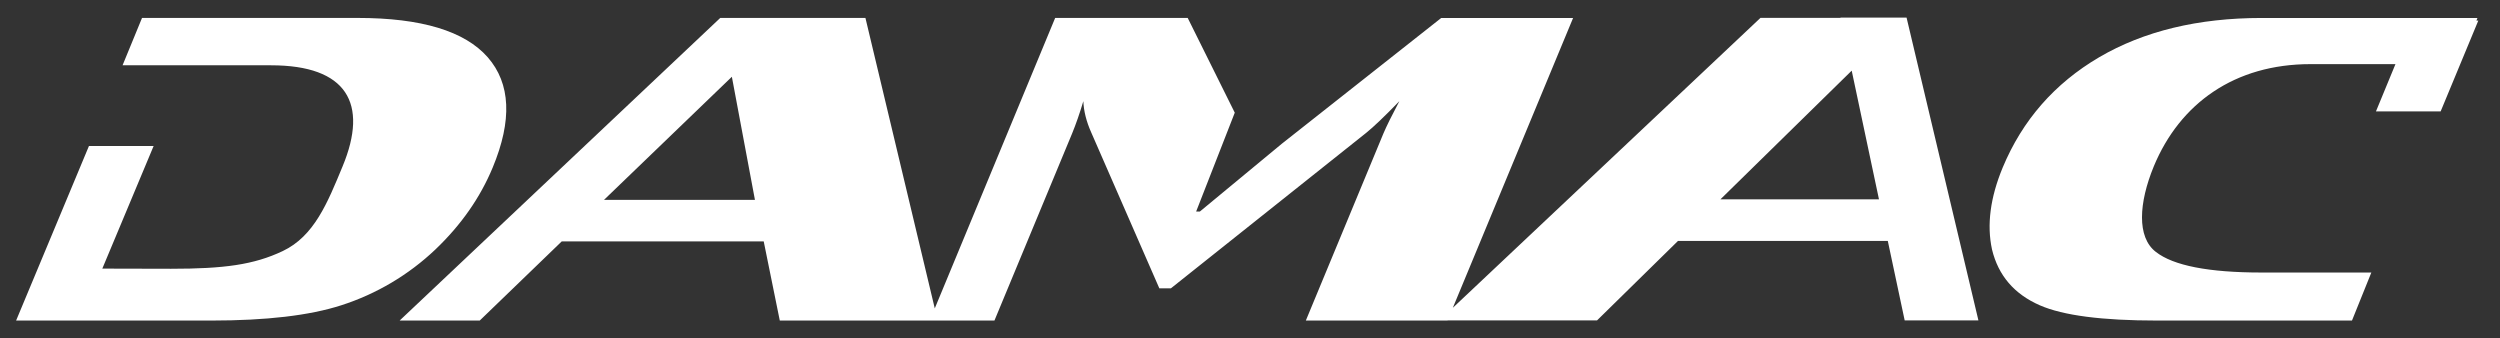 <svg width="362" height="49" viewBox="0 0 362 49" fill="none" xmlns="http://www.w3.org/2000/svg">
<rect x="0" y="0" width="362" height="49" fill="#333333" stroke="none"/>
<path d="M71.343 24.259C74.189 17.415 73.944 12.094 70.621 8.289C67.288 4.499 61.018 2.597 51.791 2.597H20.565L17.747 9.455H39.25C50.221 9.455 53.394 14.964 49.609 24.085C47.428 29.358 45.496 34.198 40.936 36.356C36.756 38.34 32.441 38.918 24.764 38.918L14.815 38.894L22.245 21.143H12.879L2.332 46.416H30.625C38.557 46.416 44.822 45.689 49.431 44.201C54.513 42.565 59.162 39.808 63.036 36.134C66.768 32.575 69.537 28.612 71.343 24.259ZM249.115 28.867L268.127 10.23L272.076 28.867H249.115ZM87.457 28.944L105.974 11.116L109.316 28.944H87.457ZM266.5 2.544L266.509 2.587H254.918L210.371 44.567L227.785 2.602H208.69L185.623 20.801L173.747 30.625H173.203L178.794 16.317L171.979 2.597H152.788L135.355 44.654L125.314 2.597H104.293L57.868 46.416H69.465L81.336 34.959H110.587L112.913 46.416H143.995L155.24 19.332C155.798 17.974 156.342 16.409 156.867 14.651C156.925 16.076 157.301 17.584 157.999 19.154L167.871 41.75H169.547L197.826 19.236C198.876 18.393 200.475 16.871 202.627 14.651C201.539 16.707 200.773 18.258 200.316 19.332L189.085 46.416H209.61V46.397H231.248L242.974 34.887H273.353L275.799 46.397H286.476L276.069 2.544H266.5ZM358.733 2.602H327.507C318.284 2.602 310.444 4.499 303.967 8.284C297.49 12.089 292.842 17.415 289.991 24.259C288.185 28.612 287.67 32.575 288.445 36.134C289.356 39.891 291.653 42.578 295.351 44.201C298.742 45.689 304.41 46.416 312.337 46.416H340.567L343.37 39.462H327.478C319.801 39.462 314.706 38.46 312.168 36.476C309.385 34.343 309.698 29.363 311.87 24.085C315.655 14.964 323.582 9.286 334.552 9.286H346.862L344.039 16.129H353.406L358.858 2.987H358.583L358.733 2.602Z" fill="white"/>
</svg>
